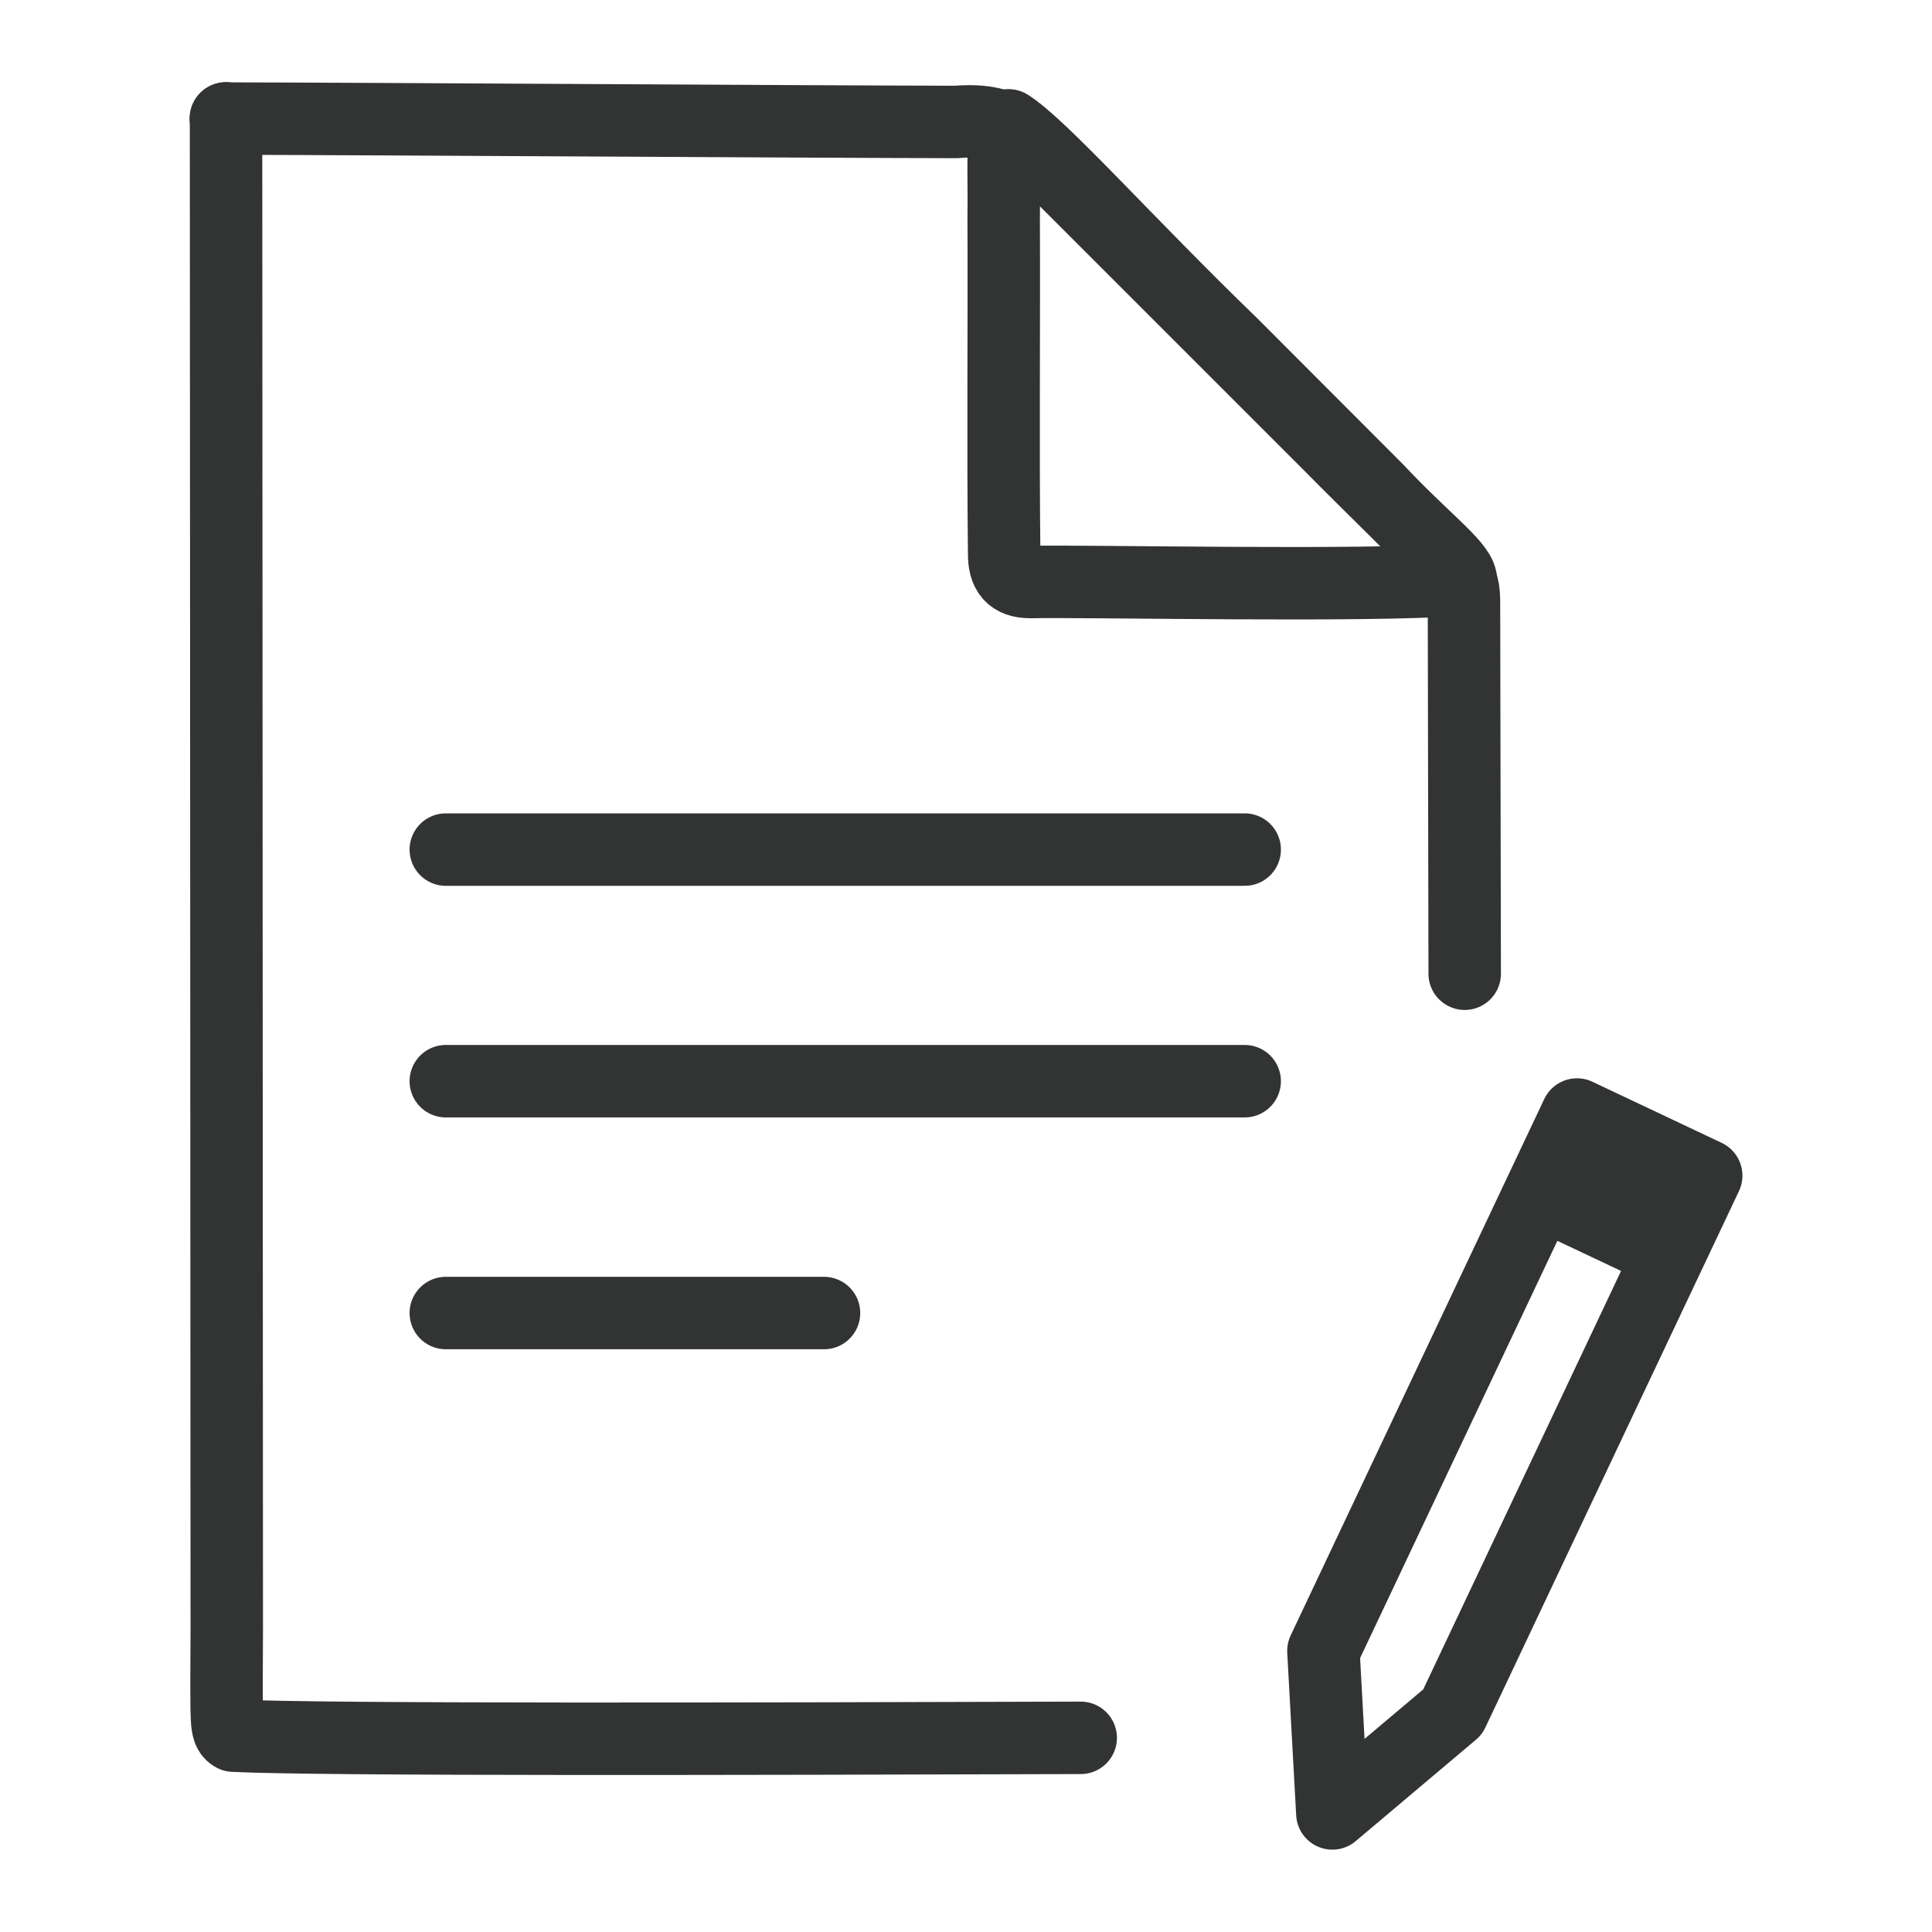 <svg id="_レイヤー_2" data-name="レイヤー 2" xmlns="http://www.w3.org/2000/svg" viewBox="0 0 80 80"><defs><style>.cls-2{fill:none;stroke:#323333;stroke-linecap:round;stroke-linejoin:round;stroke-width:3px}</style></defs><g id="_レイヤー_1-2" data-name="レイヤー 1"><path class="cls-2" d="M54.8 68.36l10.5-22.21 5.35 2.53-10.5 22.21-4.98 4.2-.37-6.73z"/><path transform="rotate(25.29 66.588 50.042)" fill="#323333" stroke-width="0" d="M64.57 47.91h4v4.24h-4z"/><g><path class="cls-2" d="M44.75 71.96c-13.55.04-31.52.09-35.08-.09-.19-.1-.25-.3-.27-.71-.03-.65-.02-1.91-.01-3.66 0-9.62-.03-55.14-.03-62.6"/><path class="cls-2" d="M9.35 4.91c5.9.01 24.11.13 30.25.14 2.31-.19 2.85.78 4.52 2.43l10.81 10.81c1.99 2.02 3.84 3.76 5.29 5.36.36.46.4.77.4 1.33 0 2.33.02 8.38.03 15.34"/><path class="cls-2" d="M60.46 24c-3.93.3-15.36.05-17.8.1-.78 0-1.09-.39-1.08-1.19-.05-4.24 0-9.55-.02-13.92.02-1.38-.04-2.45.05-3.51.03-.18.07-.27.15-.29 1.38.87 4.92 4.88 9.26 9.07 2.13 2.13 4.27 4.28 5.98 5.99 1.91 2.04 3.38 3.1 3.49 3.73l-.02.02zM18.46 35.18h33.08M18.46 44.77h33.08M18.46 54.37h15.66"/></g><path stroke-width="0" fill="none" d="M0 0h80v80H0z"/></g></svg>